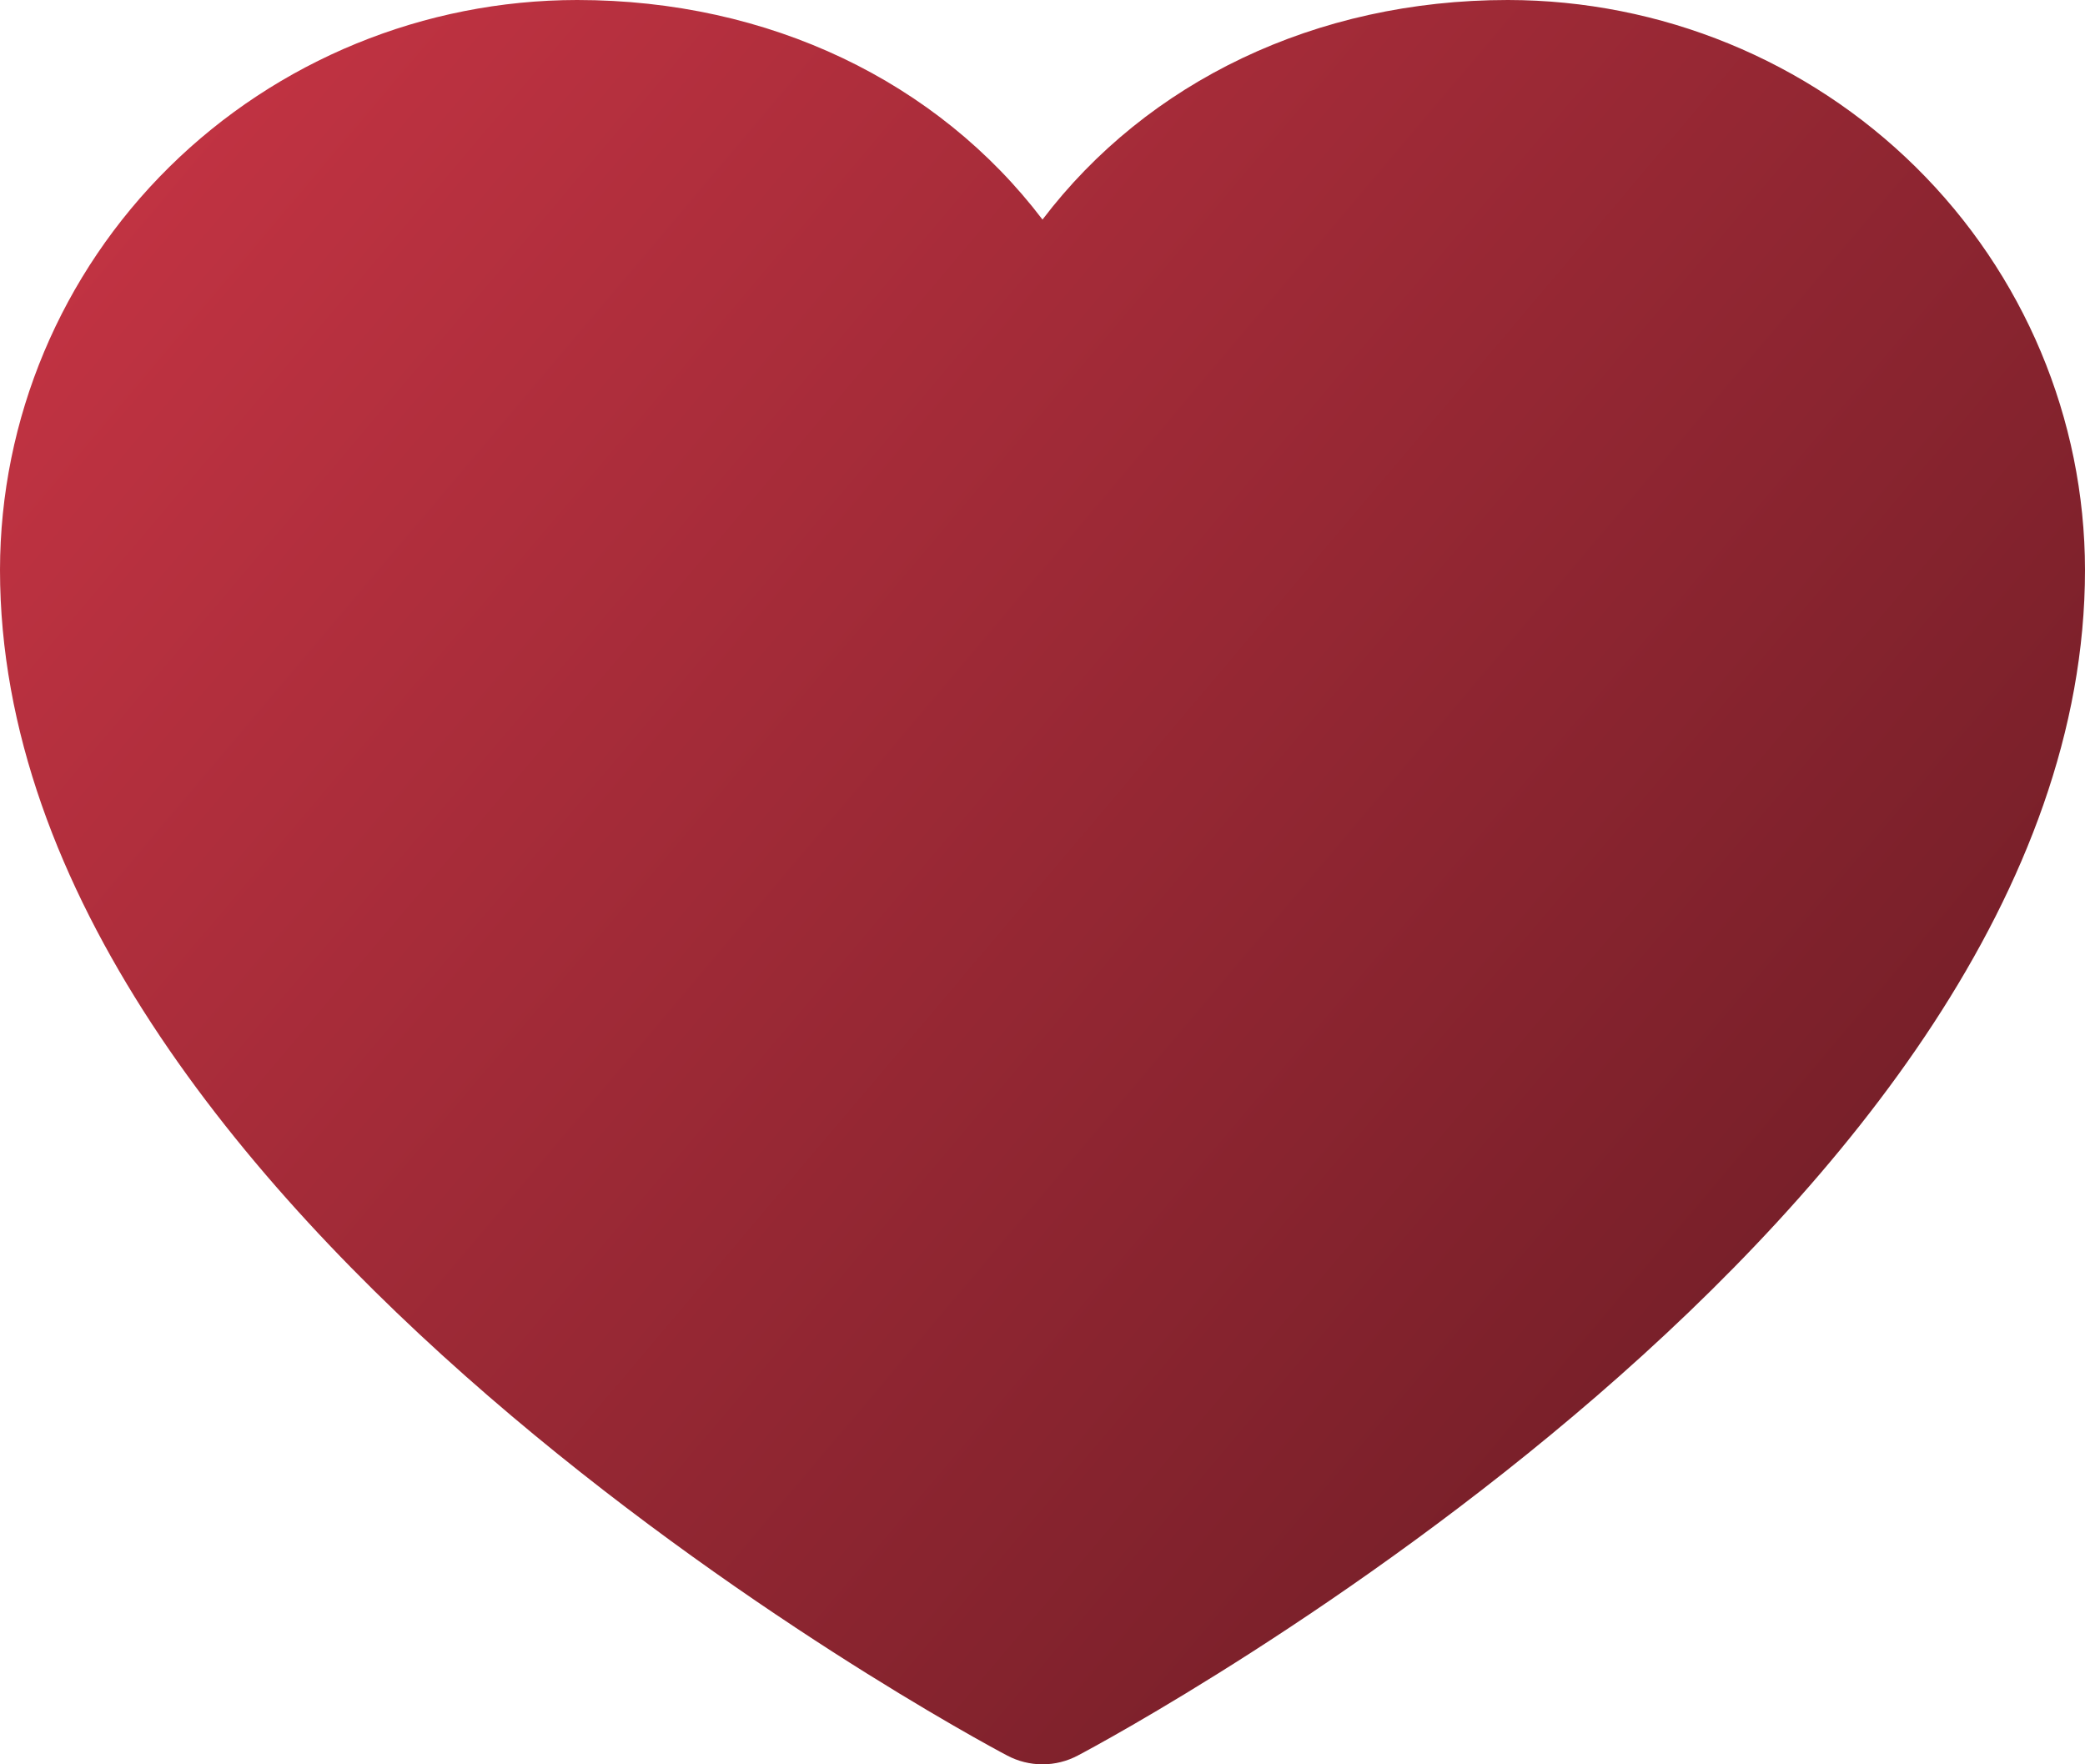 <?xml version="1.0" encoding="UTF-8"?> <svg xmlns="http://www.w3.org/2000/svg" width="52" height="44" viewBox="0 0 52 44" fill="none"> <path d="M52 14.212C52 30.257 27.906 43.245 26.88 43.781C26.609 43.925 26.307 44 26 44C25.693 44 25.391 43.925 25.12 43.781C24.094 43.245 0 30.257 0 14.212C0.004 10.444 1.522 6.831 4.22 4.167C6.919 1.503 10.577 0.004 14.393 0C19.187 0 23.384 2.035 26 5.476C28.616 2.035 32.813 0 37.607 0C41.423 0.004 45.081 1.503 47.78 4.167C50.478 6.831 51.996 10.444 52 14.212Z" fill="url(#paint0_linear_418_13)"></path> <defs> <linearGradient id="paint0_linear_418_13" x1="0" y1="0" x2="52" y2="44" gradientUnits="userSpaceOnUse"> <stop stop-color="#C93545"></stop> <stop offset="1" stop-color="#631A22"></stop> </linearGradient> </defs> </svg> 